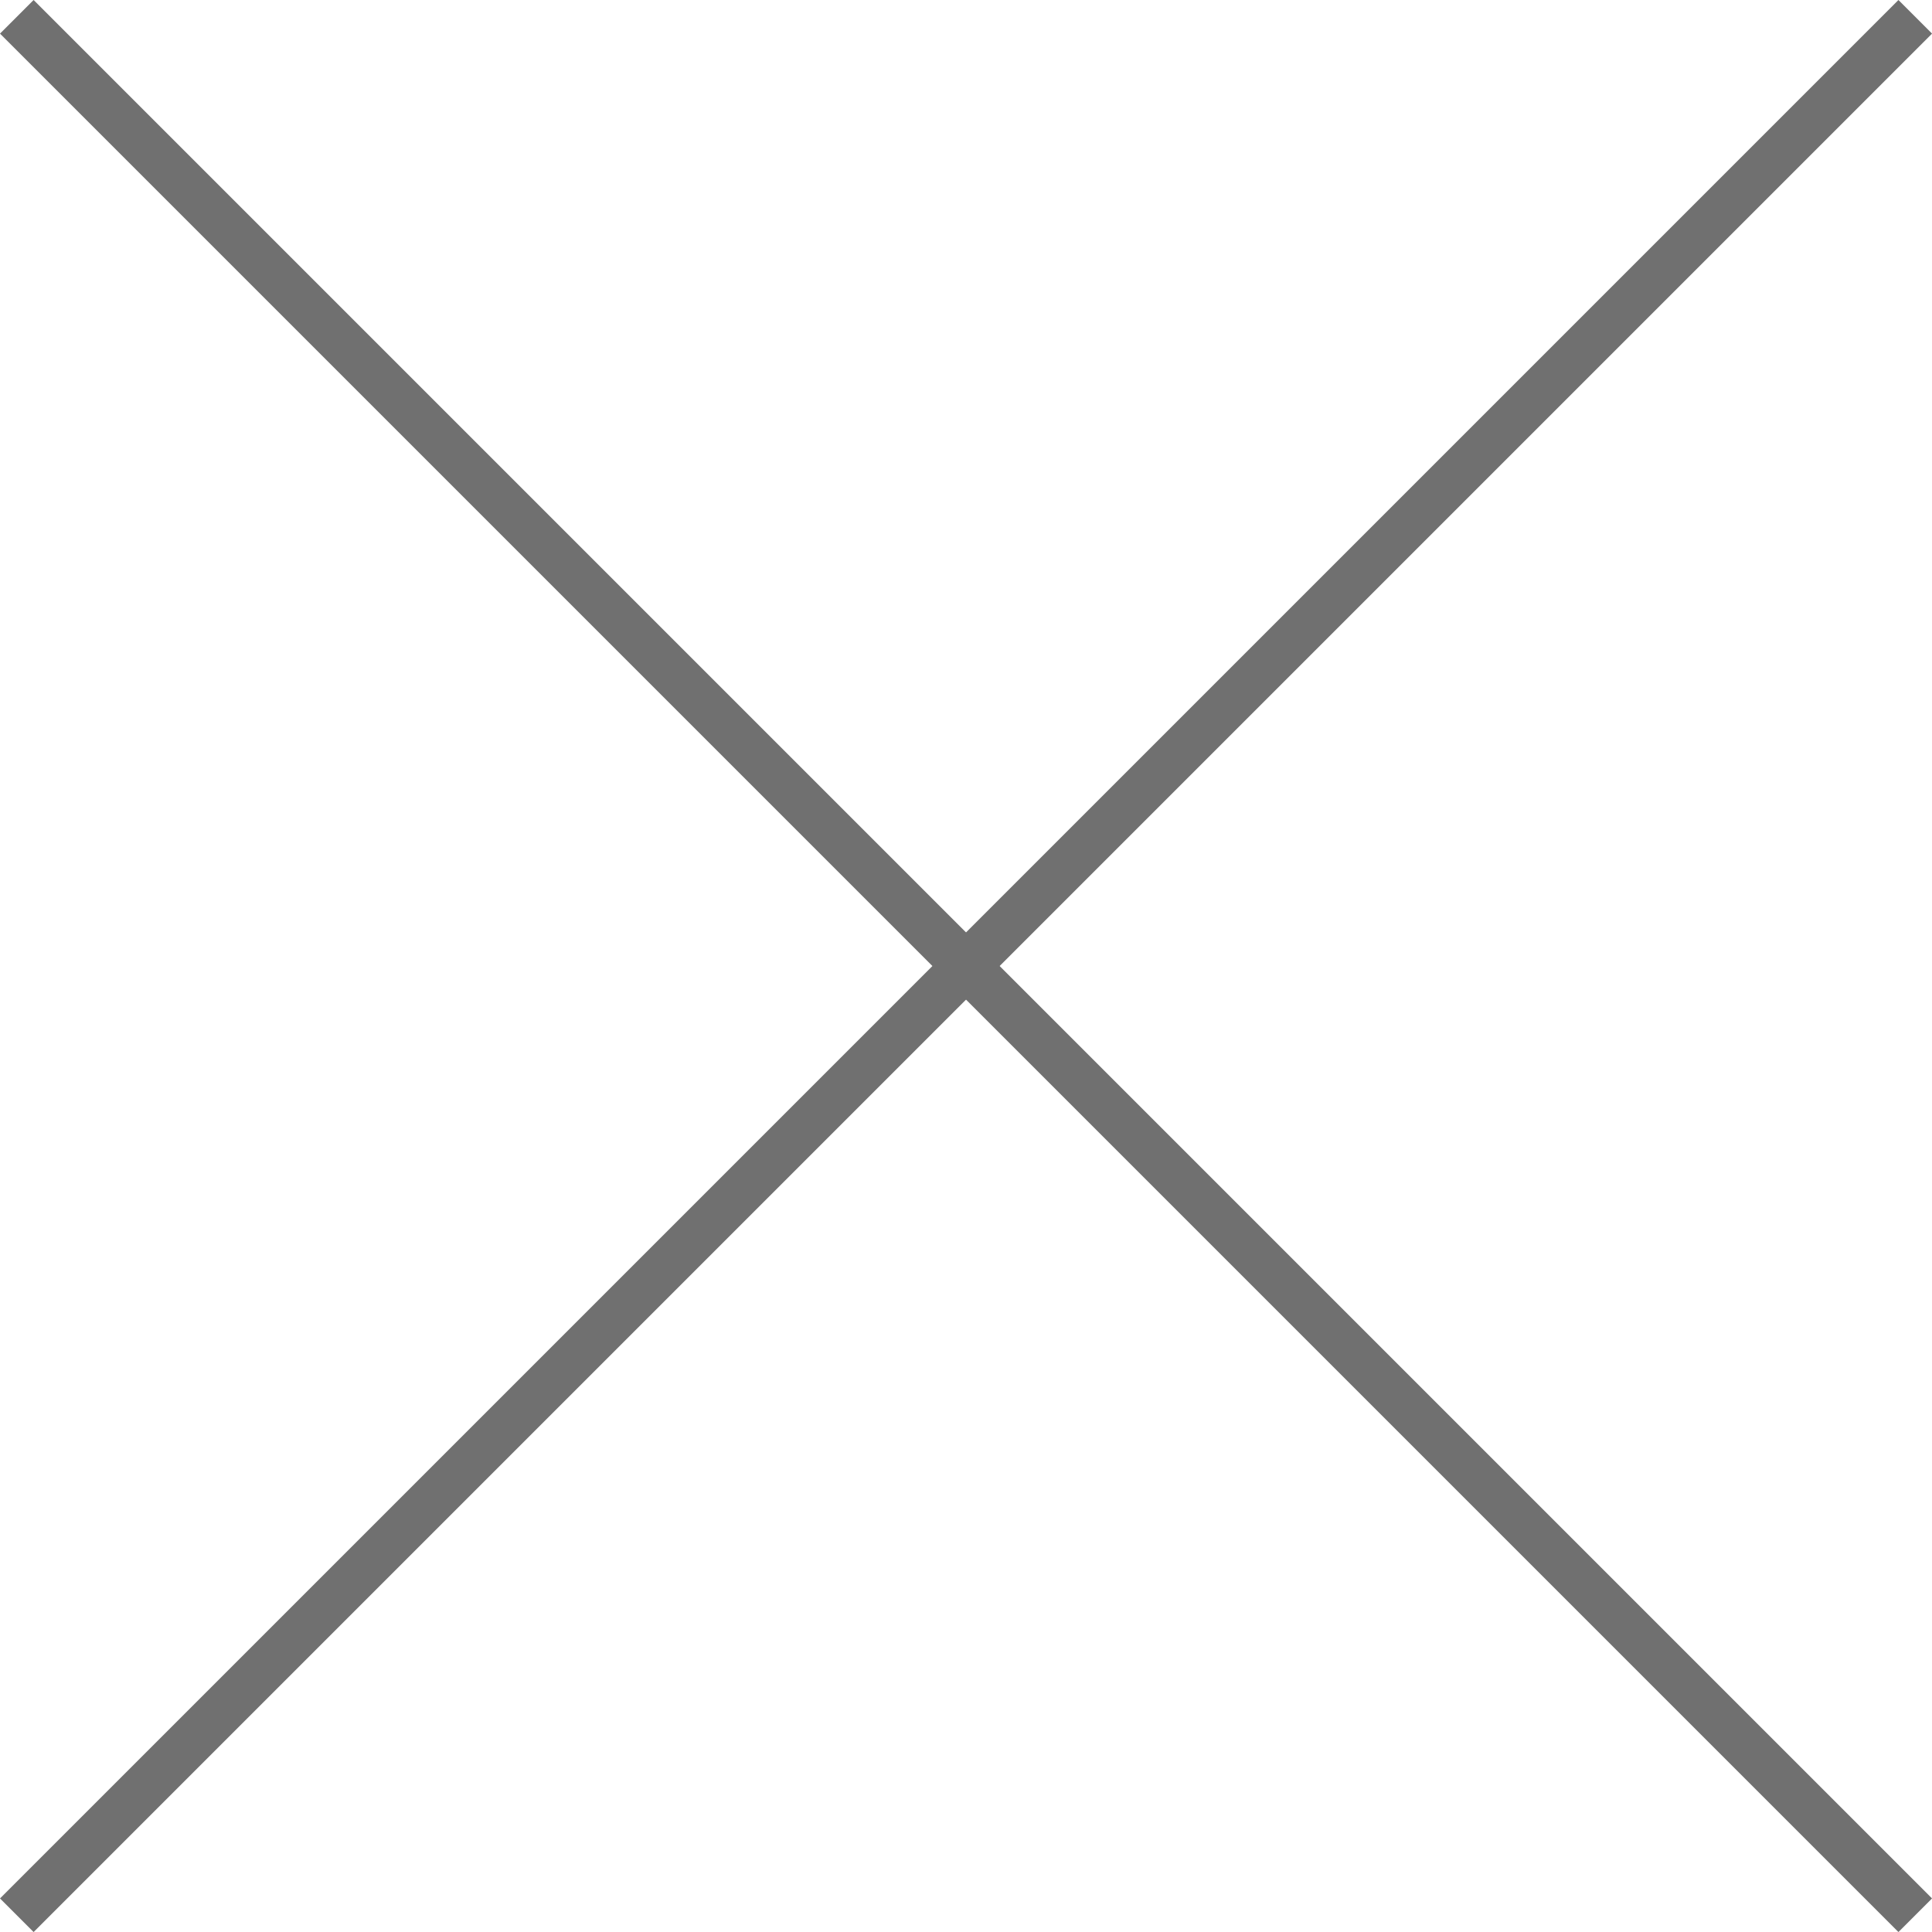 <svg xmlns="http://www.w3.org/2000/svg" width="40.707" height="40.707" viewBox="0 0 40.707 40.707">
  <g id="btn_close" transform="translate(838.854 234.854)">
    <path id="線_19" data-name="線 19" d="M39.646,40.354l-40-40L.354-.354l40,40Z" transform="translate(-838.5 -234.5)" fill="#707070"/>
    <path id="線_20" data-name="線 20" d="M39.646,40.354l-40-40L.354-.354l40,40Z" transform="translate(-798.5 -234.5) rotate(90)" fill="#707070"/>
  </g>
</svg>
